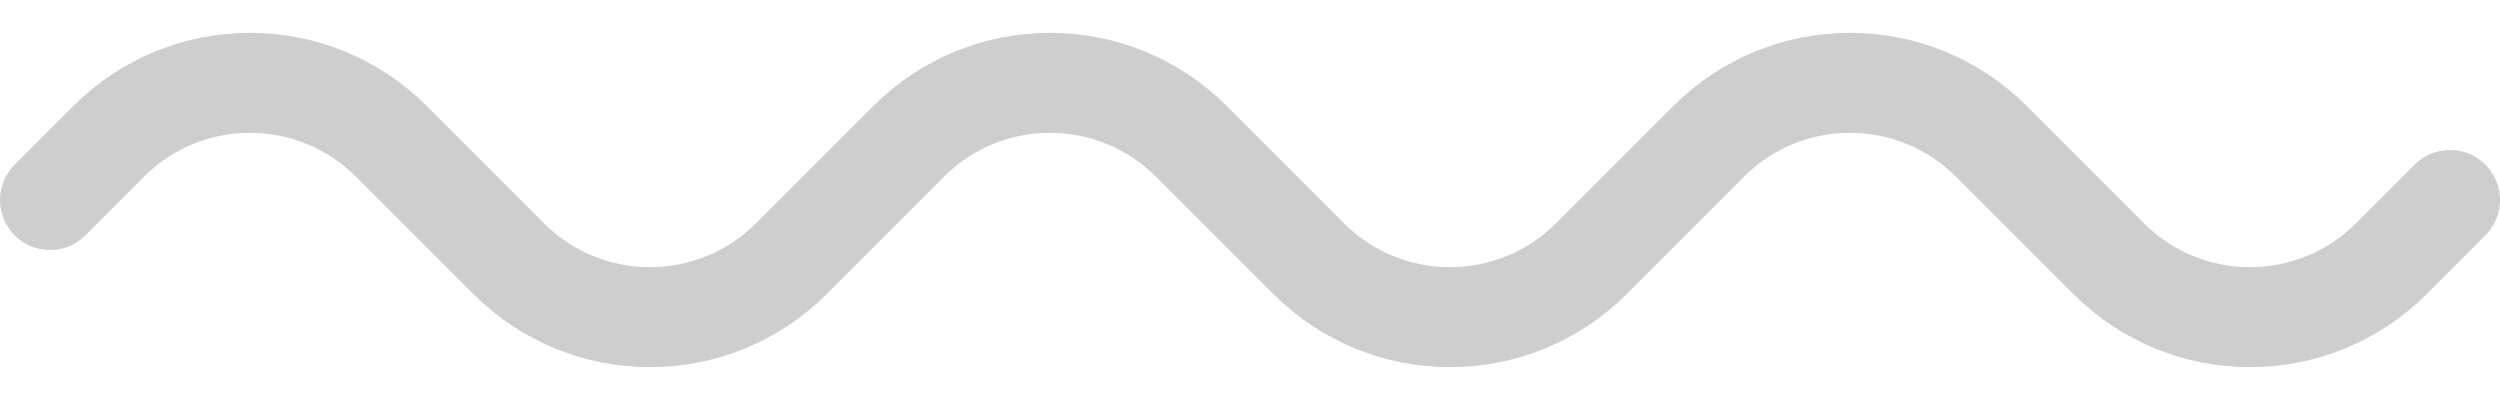 <svg width="50" height="8" viewBox="0 0 50 8" fill="none" xmlns="http://www.w3.org/2000/svg">
<path d="M1 4L2.172 2.828C3.734 1.266 6.266 1.266 7.828 2.828L10.172 5.172C11.734 6.734 14.266 6.734 15.828 5.172L18.172 2.828C19.734 1.266 22.266 1.266 23.828 2.828L26.172 5.172C27.734 6.734 30.266 6.734 31.828 5.172L34.172 2.828C35.734 1.266 38.266 1.266 39.828 2.828L42.172 5.172C43.734 6.734 46.266 6.734 47.828 5.172L49 4" stroke="#333333" stroke-opacity="0.24" stroke-width="2" stroke-linecap="round"/>
</svg>

